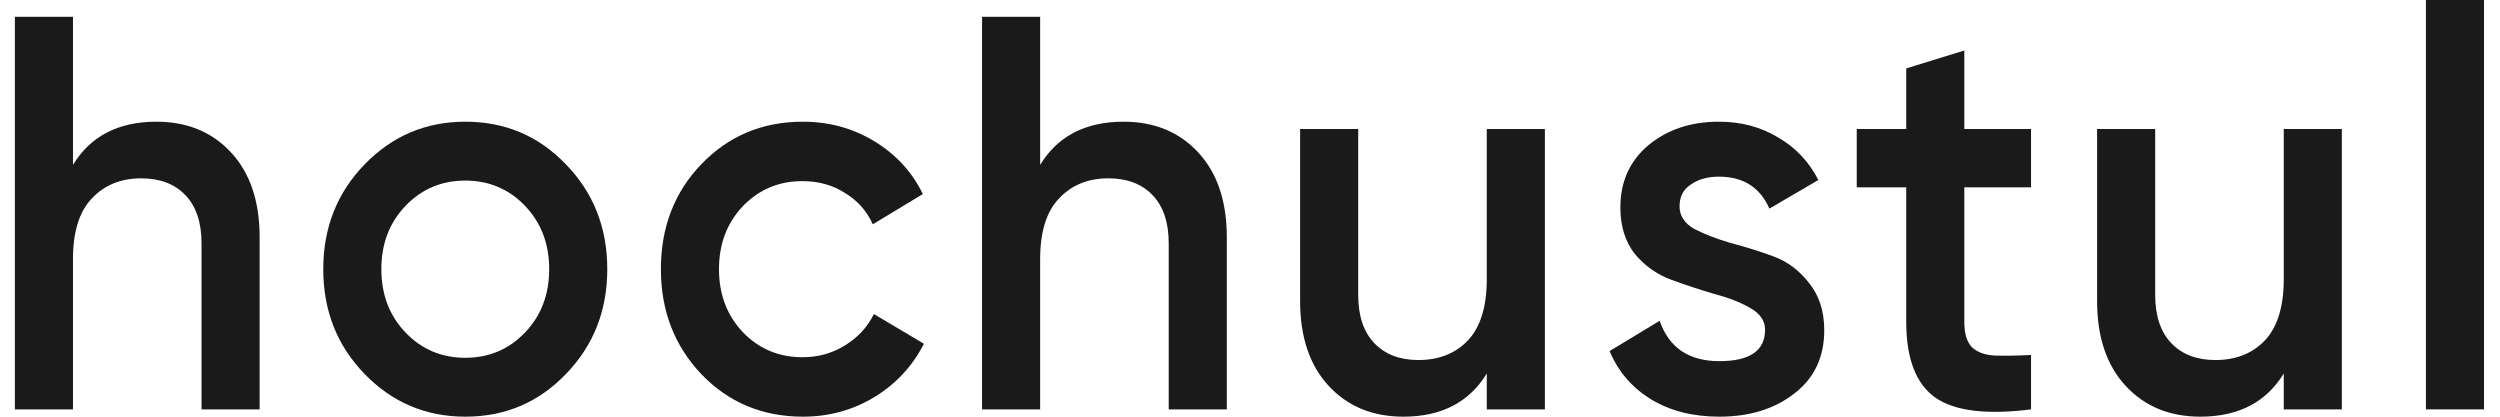 <svg width="168" height="28" viewBox="0 0 168 28" fill="none" xmlns="http://www.w3.org/2000/svg">
<path d="M10.507 8.178C12.579 8.178 14.254 8.869 15.531 10.25C16.809 11.632 17.447 13.529 17.447 15.941V27.51H13.543V16.355C13.543 14.948 13.182 13.868 12.459 13.114C11.736 12.361 10.748 11.984 9.495 11.984C8.121 11.984 7.013 12.436 6.169 13.341C5.326 14.22 4.904 15.576 4.904 17.41V27.51H1V1.131H4.904V11.079C6.085 9.145 7.952 8.178 10.507 8.178Z" fill="#1A1A1A"/>
<path d="M31.266 28C28.615 28 26.362 27.045 24.507 25.136C22.651 23.227 21.723 20.878 21.723 18.089C21.723 15.3 22.651 12.951 24.507 11.042C26.362 9.132 28.615 8.178 31.266 8.178C33.941 8.178 36.194 9.132 38.026 11.042C39.882 12.951 40.809 15.3 40.809 18.089C40.809 20.878 39.882 23.227 38.026 25.136C36.194 27.045 33.941 28 31.266 28ZM27.254 22.347C28.338 23.478 29.676 24.043 31.266 24.043C32.857 24.043 34.194 23.478 35.279 22.347C36.363 21.217 36.905 19.797 36.905 18.089C36.905 16.38 36.363 14.961 35.279 13.83C34.194 12.7 32.857 12.135 31.266 12.135C29.676 12.135 28.338 12.7 27.254 13.83C26.169 14.961 25.627 16.38 25.627 18.089C25.627 19.797 26.169 21.217 27.254 22.347Z" fill="#1A1A1A"/>
<path d="M53.955 28C51.232 28 48.954 27.045 47.123 25.136C45.315 23.227 44.412 20.878 44.412 18.089C44.412 15.275 45.315 12.926 47.123 11.042C48.954 9.132 51.232 8.178 53.955 8.178C55.714 8.178 57.316 8.617 58.763 9.497C60.208 10.376 61.293 11.557 62.016 13.039L58.654 15.074C58.244 14.17 57.618 13.466 56.774 12.964C55.955 12.436 55.003 12.172 53.919 12.172C52.328 12.172 50.991 12.738 49.906 13.868C48.846 14.999 48.316 16.406 48.316 18.089C48.316 19.772 48.846 21.179 49.906 22.31C50.991 23.44 52.328 24.005 53.919 24.005C54.979 24.005 55.931 23.742 56.774 23.214C57.642 22.686 58.292 21.983 58.726 21.104L62.088 23.101C61.317 24.608 60.208 25.802 58.763 26.681C57.316 27.56 55.714 28 53.955 28Z" fill="#1A1A1A"/>
<path d="M75.501 8.178C77.574 8.178 79.249 8.869 80.526 10.25C81.803 11.632 82.442 13.529 82.442 15.941V27.51H78.538V16.355C78.538 14.948 78.176 13.868 77.453 13.114C76.73 12.361 75.742 11.984 74.489 11.984C73.115 11.984 72.007 12.436 71.163 13.341C70.32 14.22 69.898 15.576 69.898 17.41V27.51H65.994V1.131H69.898V11.079C71.079 9.145 72.947 8.178 75.501 8.178Z" fill="#1A1A1A"/>
<path d="M99.912 8.668H103.816V27.51H99.912V25.098C98.731 27.033 96.863 28 94.309 28C92.236 28 90.561 27.309 89.284 25.927C88.007 24.546 87.368 22.649 87.368 20.237V8.668H91.272V19.822C91.272 21.229 91.634 22.31 92.357 23.063C93.08 23.817 94.068 24.194 95.321 24.194C96.694 24.194 97.803 23.754 98.646 22.875C99.49 21.97 99.912 20.601 99.912 18.767V8.668Z" fill="#1A1A1A"/>
<path d="M112.866 13.868C112.866 14.496 113.191 14.999 113.842 15.376C114.516 15.727 115.324 16.041 116.263 16.318C117.227 16.569 118.191 16.87 119.155 17.222C120.119 17.574 120.927 18.177 121.577 19.031C122.252 19.86 122.589 20.915 122.589 22.197C122.589 24.005 121.915 25.425 120.565 26.455C119.24 27.485 117.565 28 115.54 28C113.757 28 112.227 27.611 110.95 26.832C109.672 26.053 108.745 24.973 108.166 23.591L111.528 21.556C112.155 23.365 113.492 24.269 115.54 24.269C117.589 24.269 118.613 23.566 118.613 22.159C118.613 21.556 118.276 21.066 117.601 20.689C116.95 20.312 116.143 19.998 115.179 19.747C114.239 19.471 113.287 19.157 112.323 18.805C111.359 18.453 110.54 17.875 109.865 17.071C109.215 16.242 108.889 15.2 108.889 13.944C108.889 12.21 109.516 10.816 110.769 9.76C112.046 8.705 113.625 8.178 115.504 8.178C116.998 8.178 118.324 8.529 119.481 9.233C120.661 9.911 121.565 10.866 122.192 12.097L118.902 14.019C118.276 12.587 117.143 11.871 115.504 11.871C114.757 11.871 114.131 12.047 113.625 12.398C113.119 12.725 112.866 13.215 112.866 13.868Z" fill="#1A1A1A"/>
<path d="M136.485 12.587H132.002V21.631C132.002 22.41 132.171 22.975 132.509 23.327C132.846 23.654 133.34 23.842 133.991 23.892C134.665 23.917 135.497 23.905 136.485 23.855V27.51C133.497 27.887 131.352 27.623 130.05 26.719C128.749 25.789 128.099 24.093 128.099 21.631V12.587H124.773V8.668H128.099V4.598L132.002 3.392V8.668H136.485V12.587Z" fill="#1A1A1A"/>
<path d="M153.468 8.668H157.372V27.51H153.468V25.098C152.288 27.033 150.42 28 147.866 28C145.793 28 144.118 27.309 142.841 25.927C141.564 24.546 140.925 22.649 140.925 20.237V8.668H144.829V19.822C144.829 21.229 145.191 22.31 145.914 23.063C146.636 23.817 147.625 24.194 148.878 24.194C150.251 24.194 151.36 23.754 152.203 22.875C153.047 21.97 153.468 20.601 153.468 18.767V8.668Z" fill="#1A1A1A"/>
<path d="M163.022 27.51V0H166.926V27.51H163.022Z" fill="#1A1A1A"/>
</svg>
